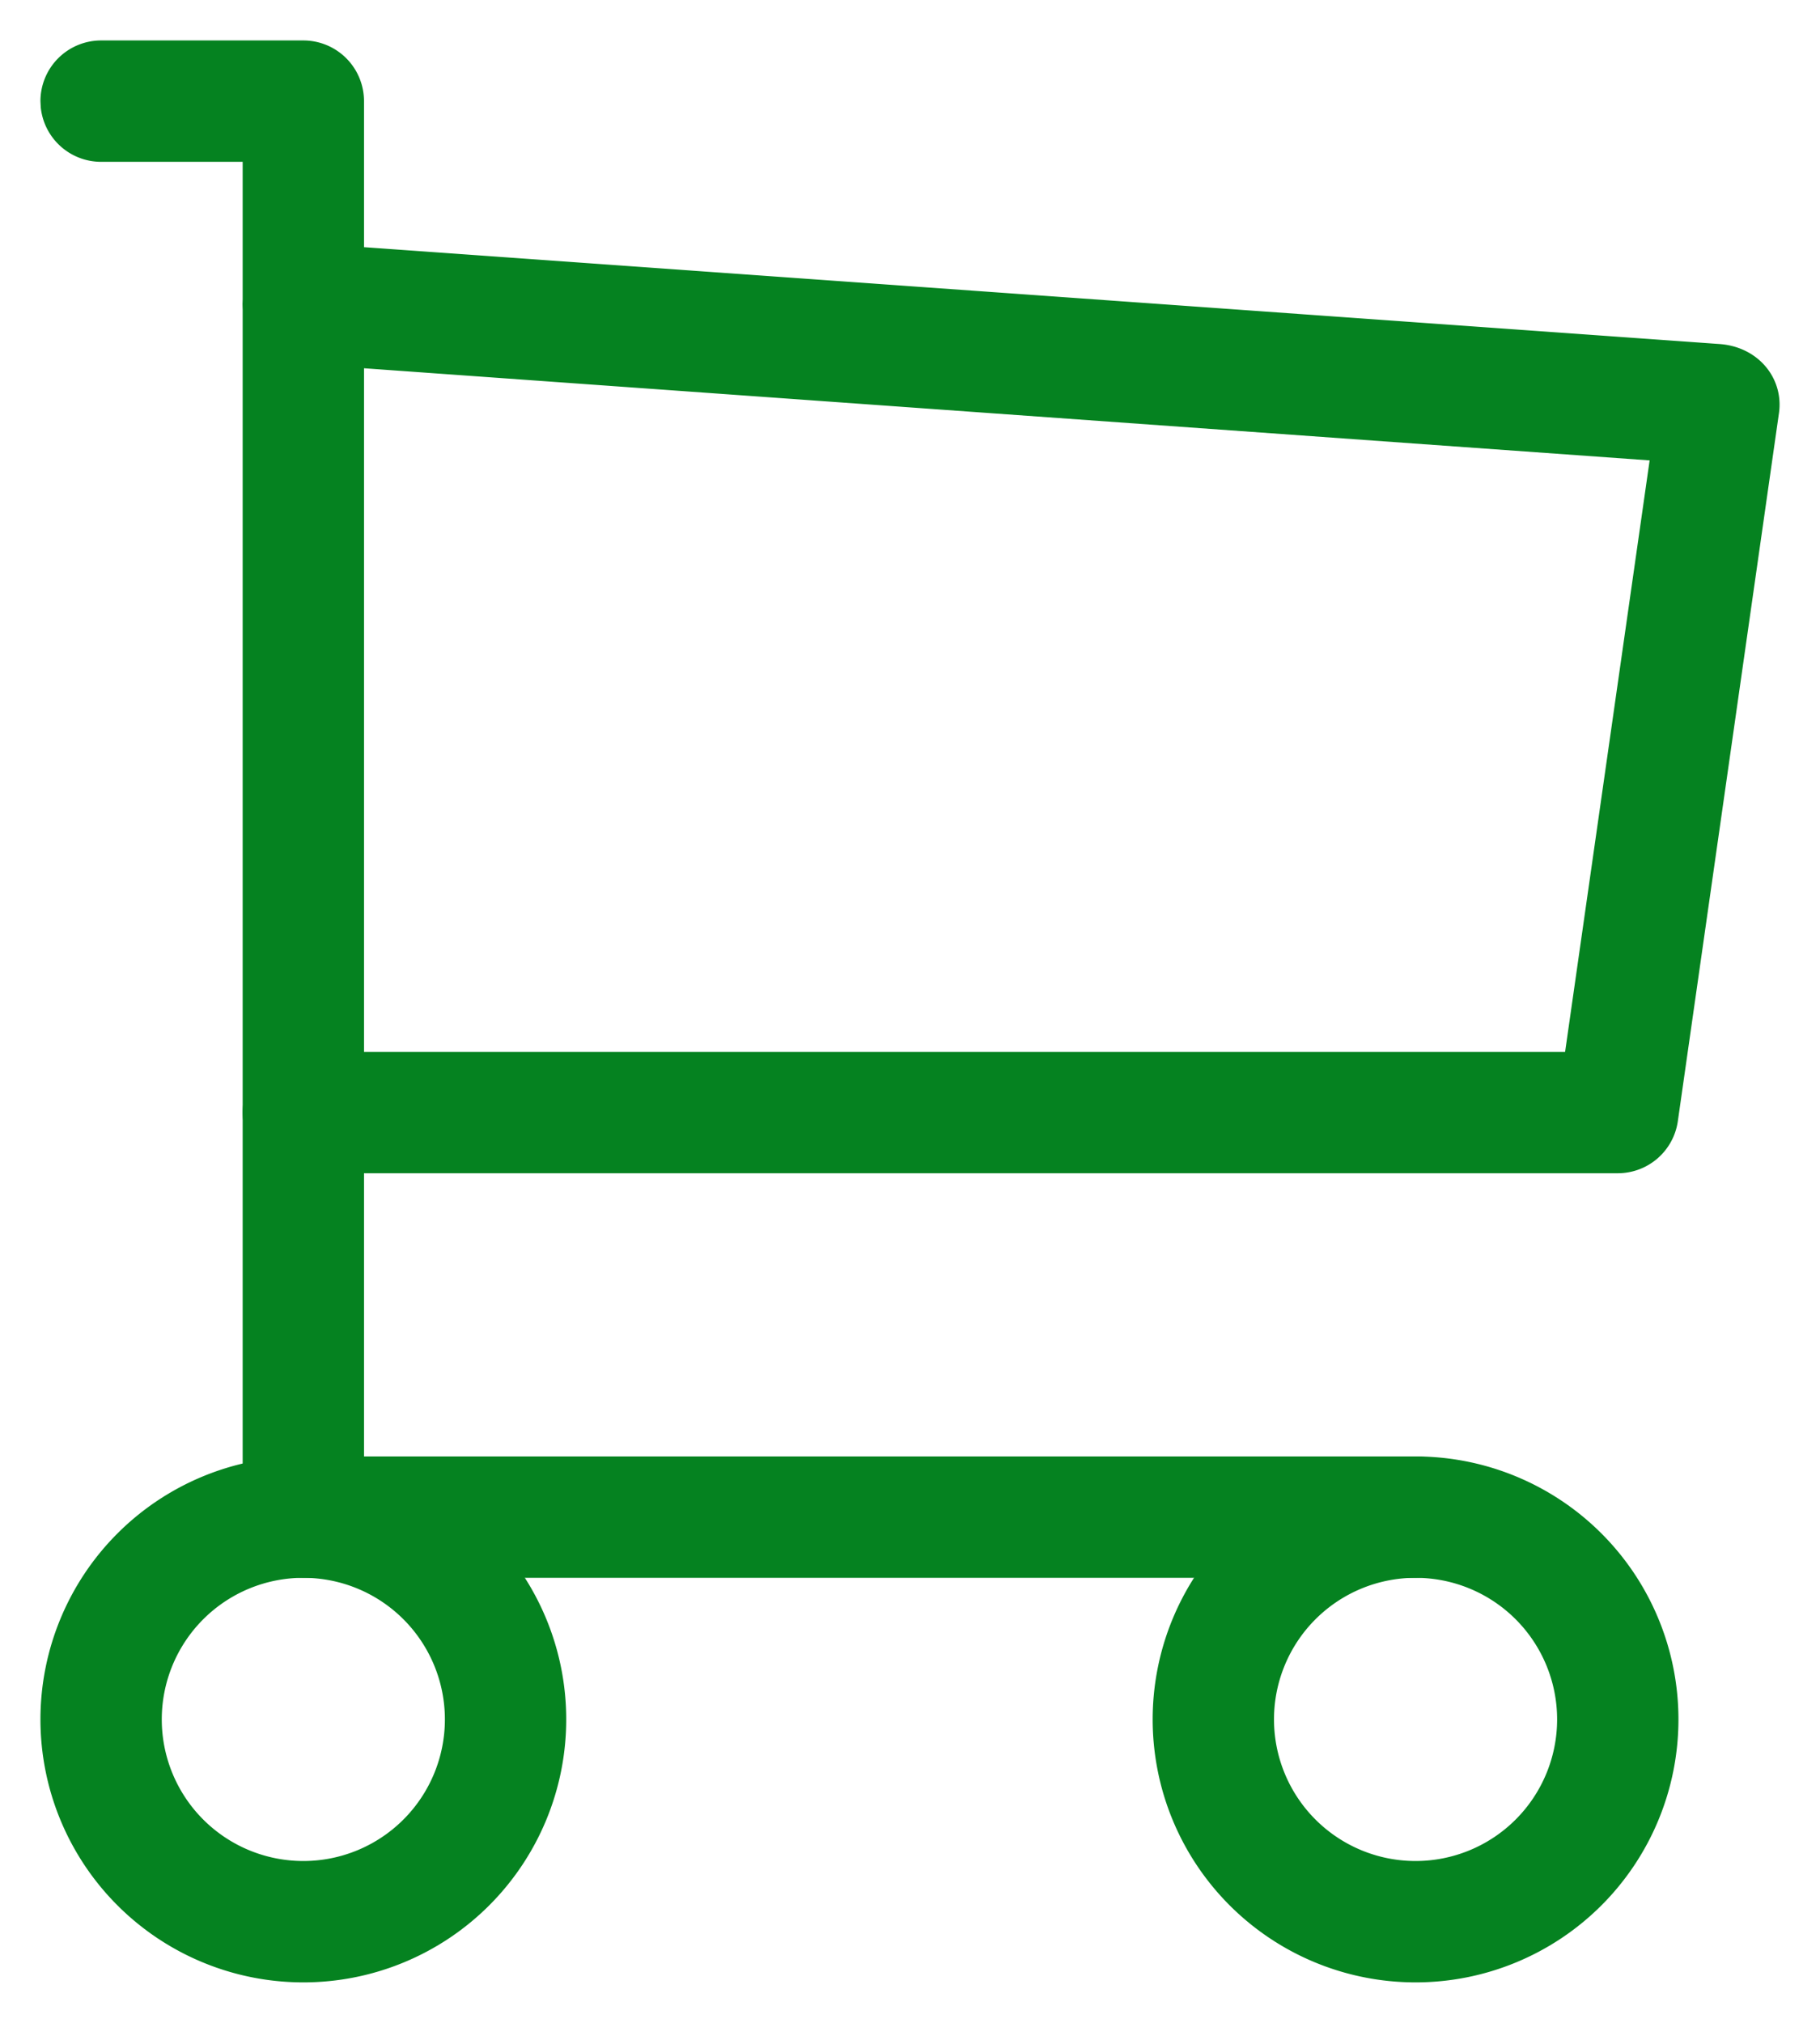 <svg xmlns="http://www.w3.org/2000/svg" width="18" height="20" viewBox="0 0 18 20"><g><g><g/><g><path fill="#058220" d="M3 15.6a1.4 1.4 0 1 1 0 2.8 1.4 1.4 0 0 1 0-2.8zm0-1.2a2.6 2.6 0 1 0 0 5.2 2.6 2.6 0 0 0 0-5.2z"/></g><g><path fill="#058220" d="M14 15.6a1.4 1.4 0 1 1 0 2.8 1.4 1.4 0 0 1 0-2.8zm0-1.2a2.6 2.6 0 1 0 0 5.2 2.6 2.6 0 0 0 0-5.2z"/></g><g><path fill="#058220" d="M3 .4a.6.6 0 0 1 .6.6v13.4H14a.6.6 0 0 1 .597.539L14.6 15a.6.6 0 0 1-.6.6H3a.6.6 0 0 1-.6-.6V1.6H1a.6.6 0 0 1-.597-.539L.4 1A.6.6 0 0 1 1 .4z"/></g><g><path fill="#058220" d="M3 2.401l14 1c.39.025.643.34.594.684l-1 7A.6.6 0 0 1 16 11.6H3a.6.6 0 1 1 0-1.2h12.479l.836-5.848L3 3.598c-.353-.022-.59-.276-.6-.598h.001c.023-.353.276-.59.599-.6z"/></g></g></g></svg>